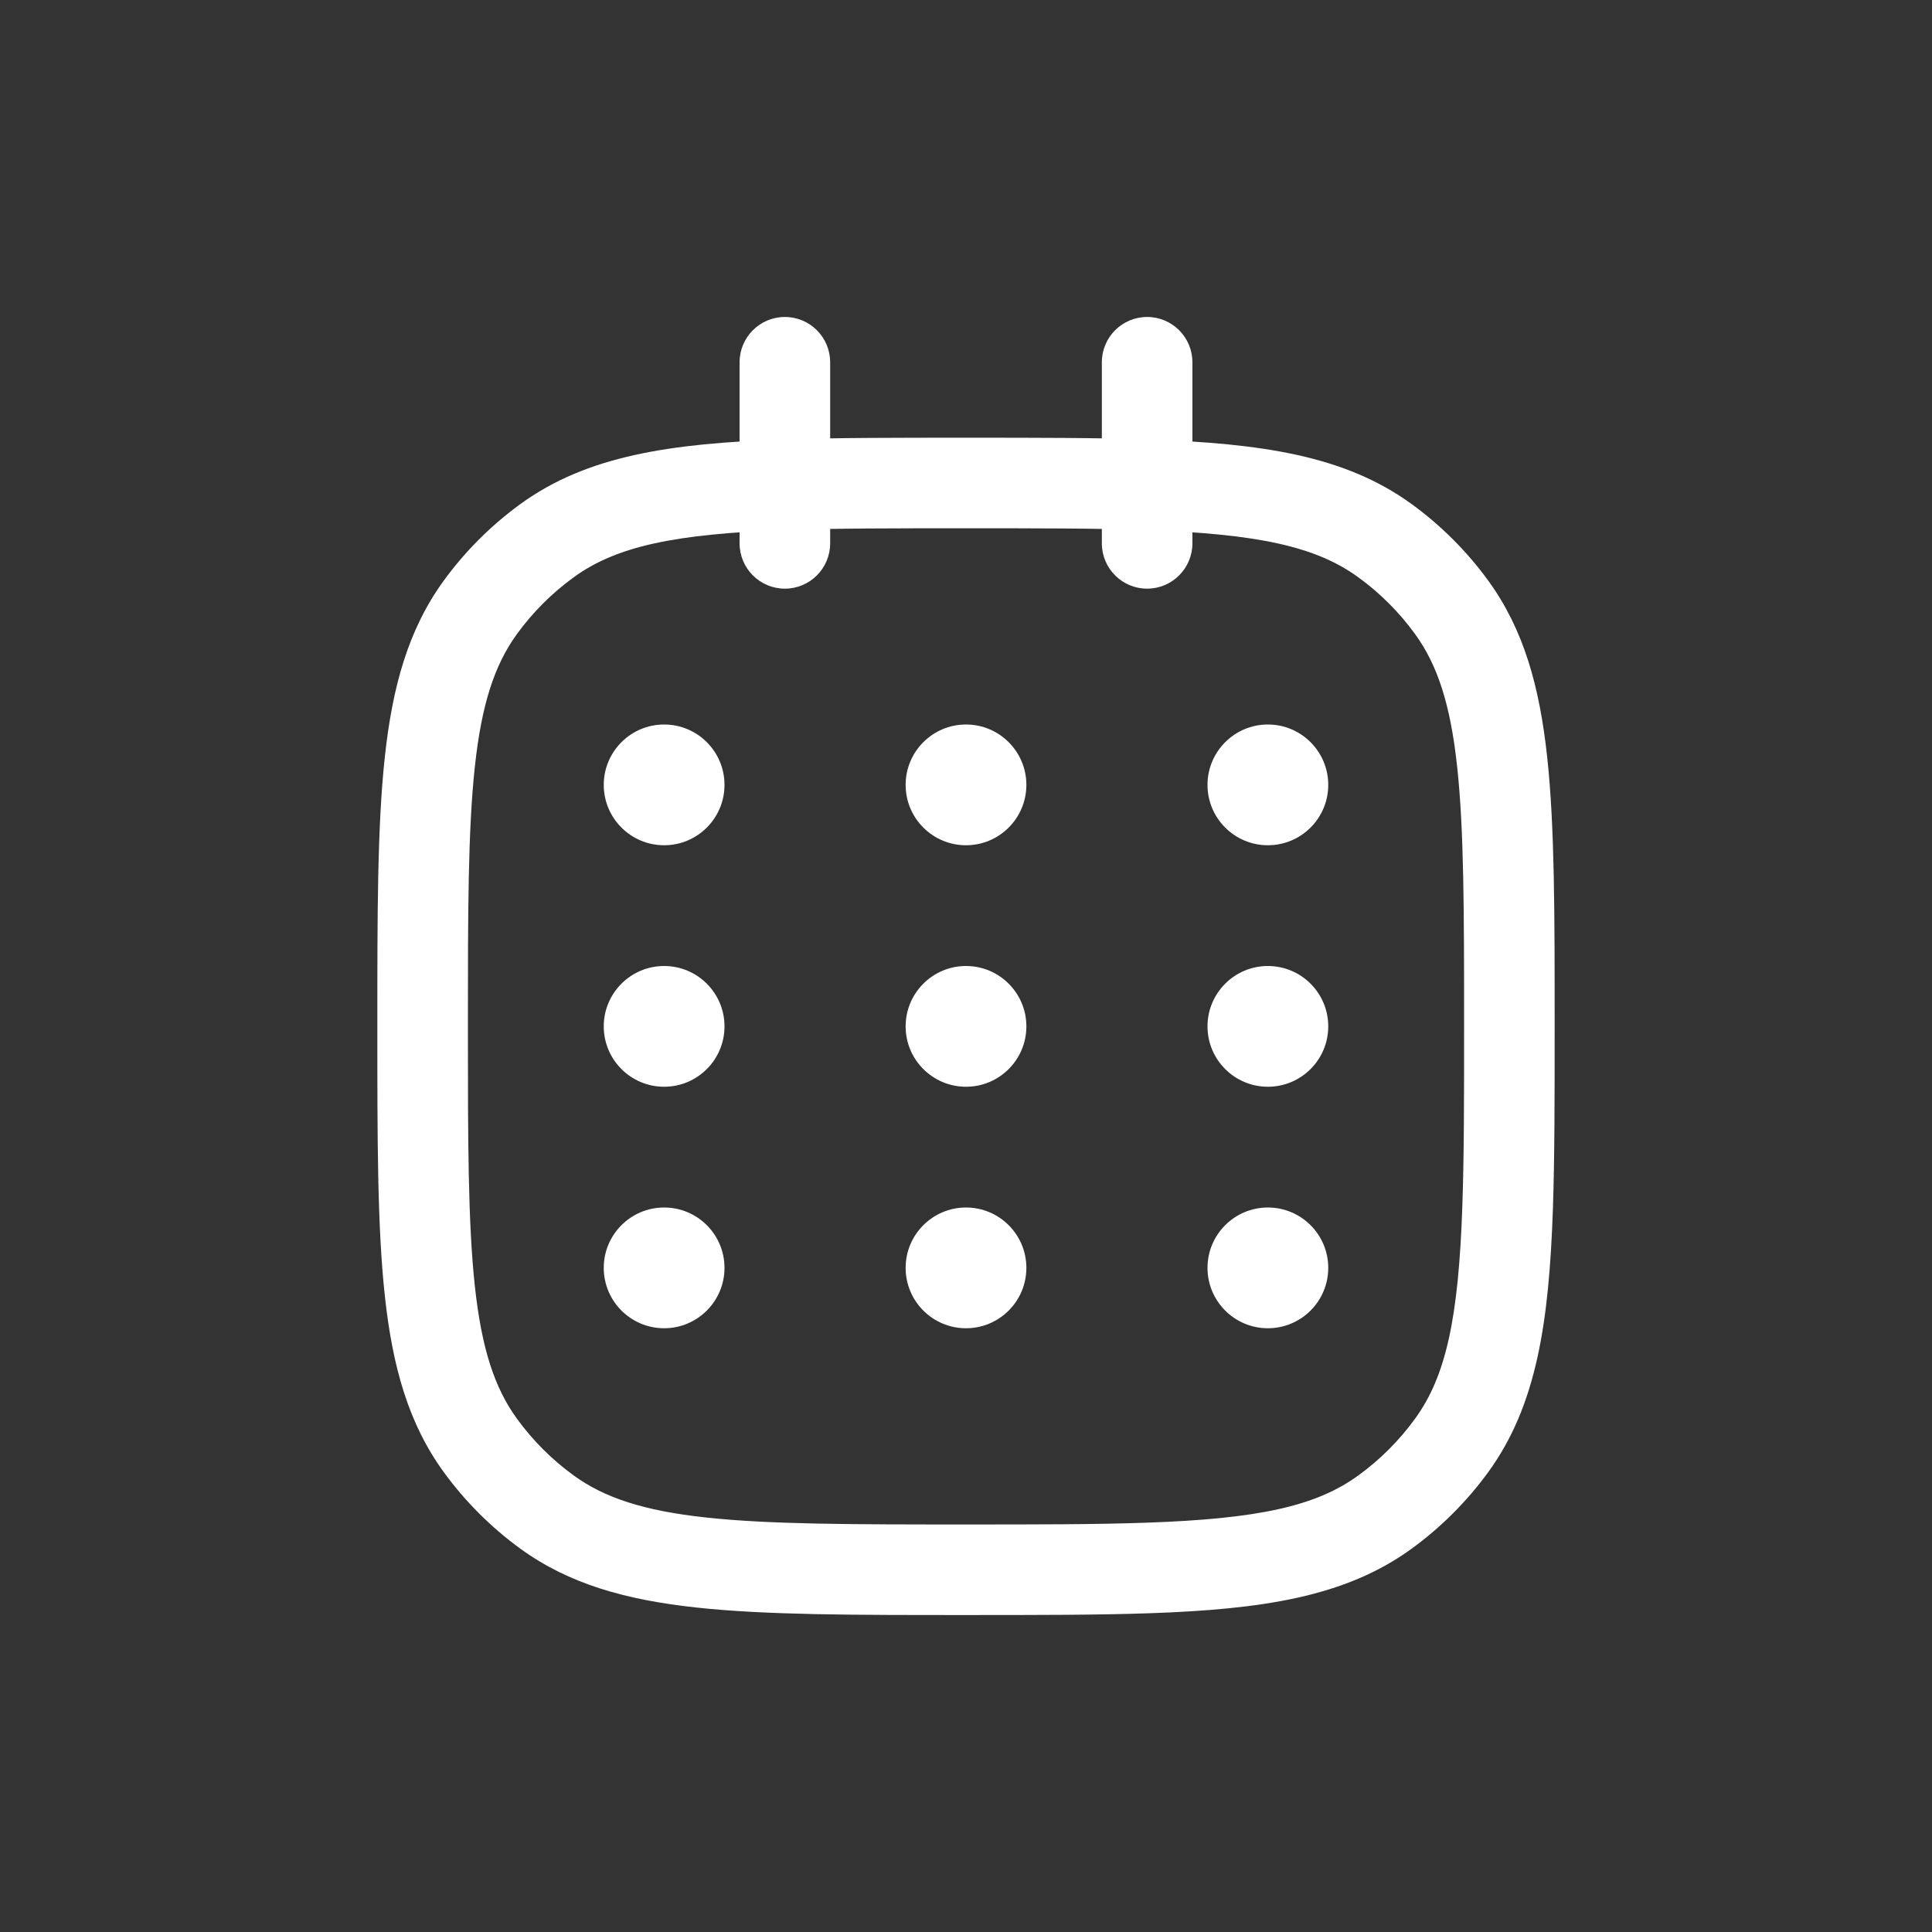 <svg width="32" height="32" viewBox="0 0 32 32" fill="none" xmlns="http://www.w3.org/2000/svg">
<rect x="0" y="0" width="32" height="32" fill="#333333" stroke="none"/>
<path d="M9.061 25.045L9.502 24.438L9.061 25.045ZM7.955 23.939L8.562 23.498L7.955 23.939ZM24.045 23.939L23.438 23.498L24.045 23.939ZM22.939 25.045L23.38 25.652L22.939 25.045ZM22.939 8.955L23.38 8.348L22.939 8.955ZM24.045 10.061L23.438 10.502L24.045 10.061ZM9.061 8.955L9.502 9.562H9.502L9.061 8.955ZM7.955 10.061L8.562 10.502L7.955 10.061ZM18.25 9C18.25 9.414 18.586 9.75 19 9.75C19.414 9.75 19.75 9.414 19.75 9H18.25ZM19.75 6C19.75 5.586 19.414 5.25 19 5.25C18.586 5.25 18.25 5.586 18.25 6H19.75ZM12.25 9C12.25 9.414 12.586 9.75 13 9.75C13.414 9.75 13.75 9.414 13.75 9H12.25ZM13.75 6C13.75 5.586 13.414 5.25 13 5.25C12.586 5.25 12.25 5.586 12.25 6H13.75ZM24.971 20L25.721 20.026L24.971 20ZM19 25.971L19.026 26.721L19 25.971ZM16 26V25.25C14.108 25.25 12.75 25.249 11.698 25.135C10.66 25.023 10.01 24.807 9.502 24.438L9.061 25.045L8.62 25.652C9.427 26.238 10.371 26.5 11.537 26.626C12.688 26.751 14.142 26.75 16 26.75V26ZM7 17H6.25C6.25 18.858 6.249 20.312 6.374 21.463C6.5 22.629 6.762 23.573 7.348 24.38L7.955 23.939L8.562 23.498C8.193 22.99 7.977 22.34 7.865 21.302C7.751 20.25 7.75 18.892 7.75 17H7ZM9.061 25.045L9.502 24.438C9.141 24.176 8.824 23.859 8.562 23.498L7.955 23.939L7.348 24.38C7.703 24.868 8.132 25.297 8.62 25.652L9.061 25.045ZM24.045 23.939L23.438 23.498C23.176 23.859 22.859 24.176 22.498 24.438L22.939 25.045L23.38 25.652C23.868 25.297 24.297 24.868 24.652 24.38L24.045 23.939ZM25 17H25.75C25.75 15.142 25.751 13.688 25.626 12.537C25.5 11.371 25.238 10.427 24.652 9.62L24.045 10.061L23.438 10.502C23.807 11.01 24.023 11.66 24.135 12.698C24.249 13.75 24.25 15.108 24.25 17H25ZM22.939 8.955L22.498 9.562C22.859 9.824 23.176 10.141 23.438 10.502L24.045 10.061L24.652 9.62C24.297 9.132 23.868 8.703 23.38 8.348L22.939 8.955ZM7 17H7.75C7.75 15.108 7.751 13.75 7.865 12.698C7.977 11.66 8.193 11.01 8.562 10.502L7.955 10.061L7.348 9.62C6.762 10.427 6.5 11.371 6.374 12.537C6.249 13.688 6.25 15.142 6.25 17H7ZM9.061 8.955L8.62 8.348C8.132 8.703 7.703 9.132 7.348 9.62L7.955 10.061L8.562 10.502C8.824 10.141 9.141 9.824 9.502 9.562L9.061 8.955ZM13 9H13.75V8.029H13H12.25V9H13ZM13 8.029H13.75V6H13H12.25V8.029H13ZM16 8V7.25C14.835 7.25 13.834 7.25 12.974 7.279L13 8.029L13.026 8.778C13.854 8.75 14.827 8.75 16 8.75V8ZM13 8.029L12.974 7.279C11.101 7.344 9.724 7.546 8.62 8.348L9.061 8.955L9.502 9.562C10.207 9.049 11.171 8.842 13.026 8.778L13 8.029ZM19 9H19.75V8.029H19H18.25V9H19ZM19 8.029H19.75V6H19H18.25V8.029H19ZM16 8V8.75C17.173 8.75 18.146 8.75 18.974 8.778L19 8.029L19.026 7.279C18.166 7.25 17.165 7.25 16 7.25V8ZM19 8.029L18.974 8.778C20.829 8.842 21.793 9.049 22.498 9.562L22.939 8.955L23.38 8.348C22.276 7.546 20.899 7.344 19.026 7.279L19 8.029ZM25 17H24.25C24.25 18.173 24.25 19.146 24.221 19.974L24.971 20L25.721 20.026C25.75 19.166 25.75 18.165 25.75 17H25ZM24.971 20L24.221 19.974C24.158 21.829 23.951 22.793 23.438 23.498L24.045 23.939L24.652 24.38C25.454 23.276 25.656 21.899 25.721 20.026L24.971 20ZM16 26V26.75C17.165 26.75 18.166 26.75 19.026 26.721L19 25.971L18.974 25.221C18.146 25.25 17.173 25.25 16 25.25V26ZM19 25.971L19.026 26.721C20.899 26.656 22.276 26.454 23.38 25.652L22.939 25.045L22.498 24.438C21.793 24.951 20.829 25.158 18.974 25.221L19 25.971Z" fill="white"/>
<path d="M12 13C12 13.552 11.552 14 11 14C10.448 14 10 13.552 10 13C10 12.448 10.448 12 11 12C11.552 12 12 12.448 12 13Z" fill="white"/>
<path d="M12 17C12 17.552 11.552 18 11 18C10.448 18 10 17.552 10 17C10 16.448 10.448 16 11 16C11.552 16 12 16.448 12 17Z" fill="white"/>
<path d="M17 13C17 13.552 16.552 14 16 14C15.448 14 15 13.552 15 13C15 12.448 15.448 12 16 12C16.552 12 17 12.448 17 13Z" fill="white"/>
<path d="M17 17C17 17.552 16.552 18 16 18C15.448 18 15 17.552 15 17C15 16.448 15.448 16 16 16C16.552 16 17 16.448 17 17Z" fill="white"/>
<path d="M17 21C17 21.552 16.552 22 16 22C15.448 22 15 21.552 15 21C15 20.448 15.448 20 16 20C16.552 20 17 20.448 17 21Z" fill="white"/>
<path d="M22 13C22 13.552 21.552 14 21 14C20.448 14 20 13.552 20 13C20 12.448 20.448 12 21 12C21.552 12 22 12.448 22 13Z" fill="white"/>
<path d="M22 17C22 17.552 21.552 18 21 18C20.448 18 20 17.552 20 17C20 16.448 20.448 16 21 16C21.552 16 22 16.448 22 17Z" fill="white"/>
<path d="M12 21C12 21.552 11.552 22 11 22C10.448 22 10 21.552 10 21C10 20.448 10.448 20 11 20C11.552 20 12 20.448 12 21Z" fill="white"/>
<path d="M22 21C22 21.552 21.552 22 21 22C20.448 22 20 21.552 20 21C20 20.448 20.448 20 21 20C21.552 20 22 20.448 22 21Z" fill="white"/>
</svg>
